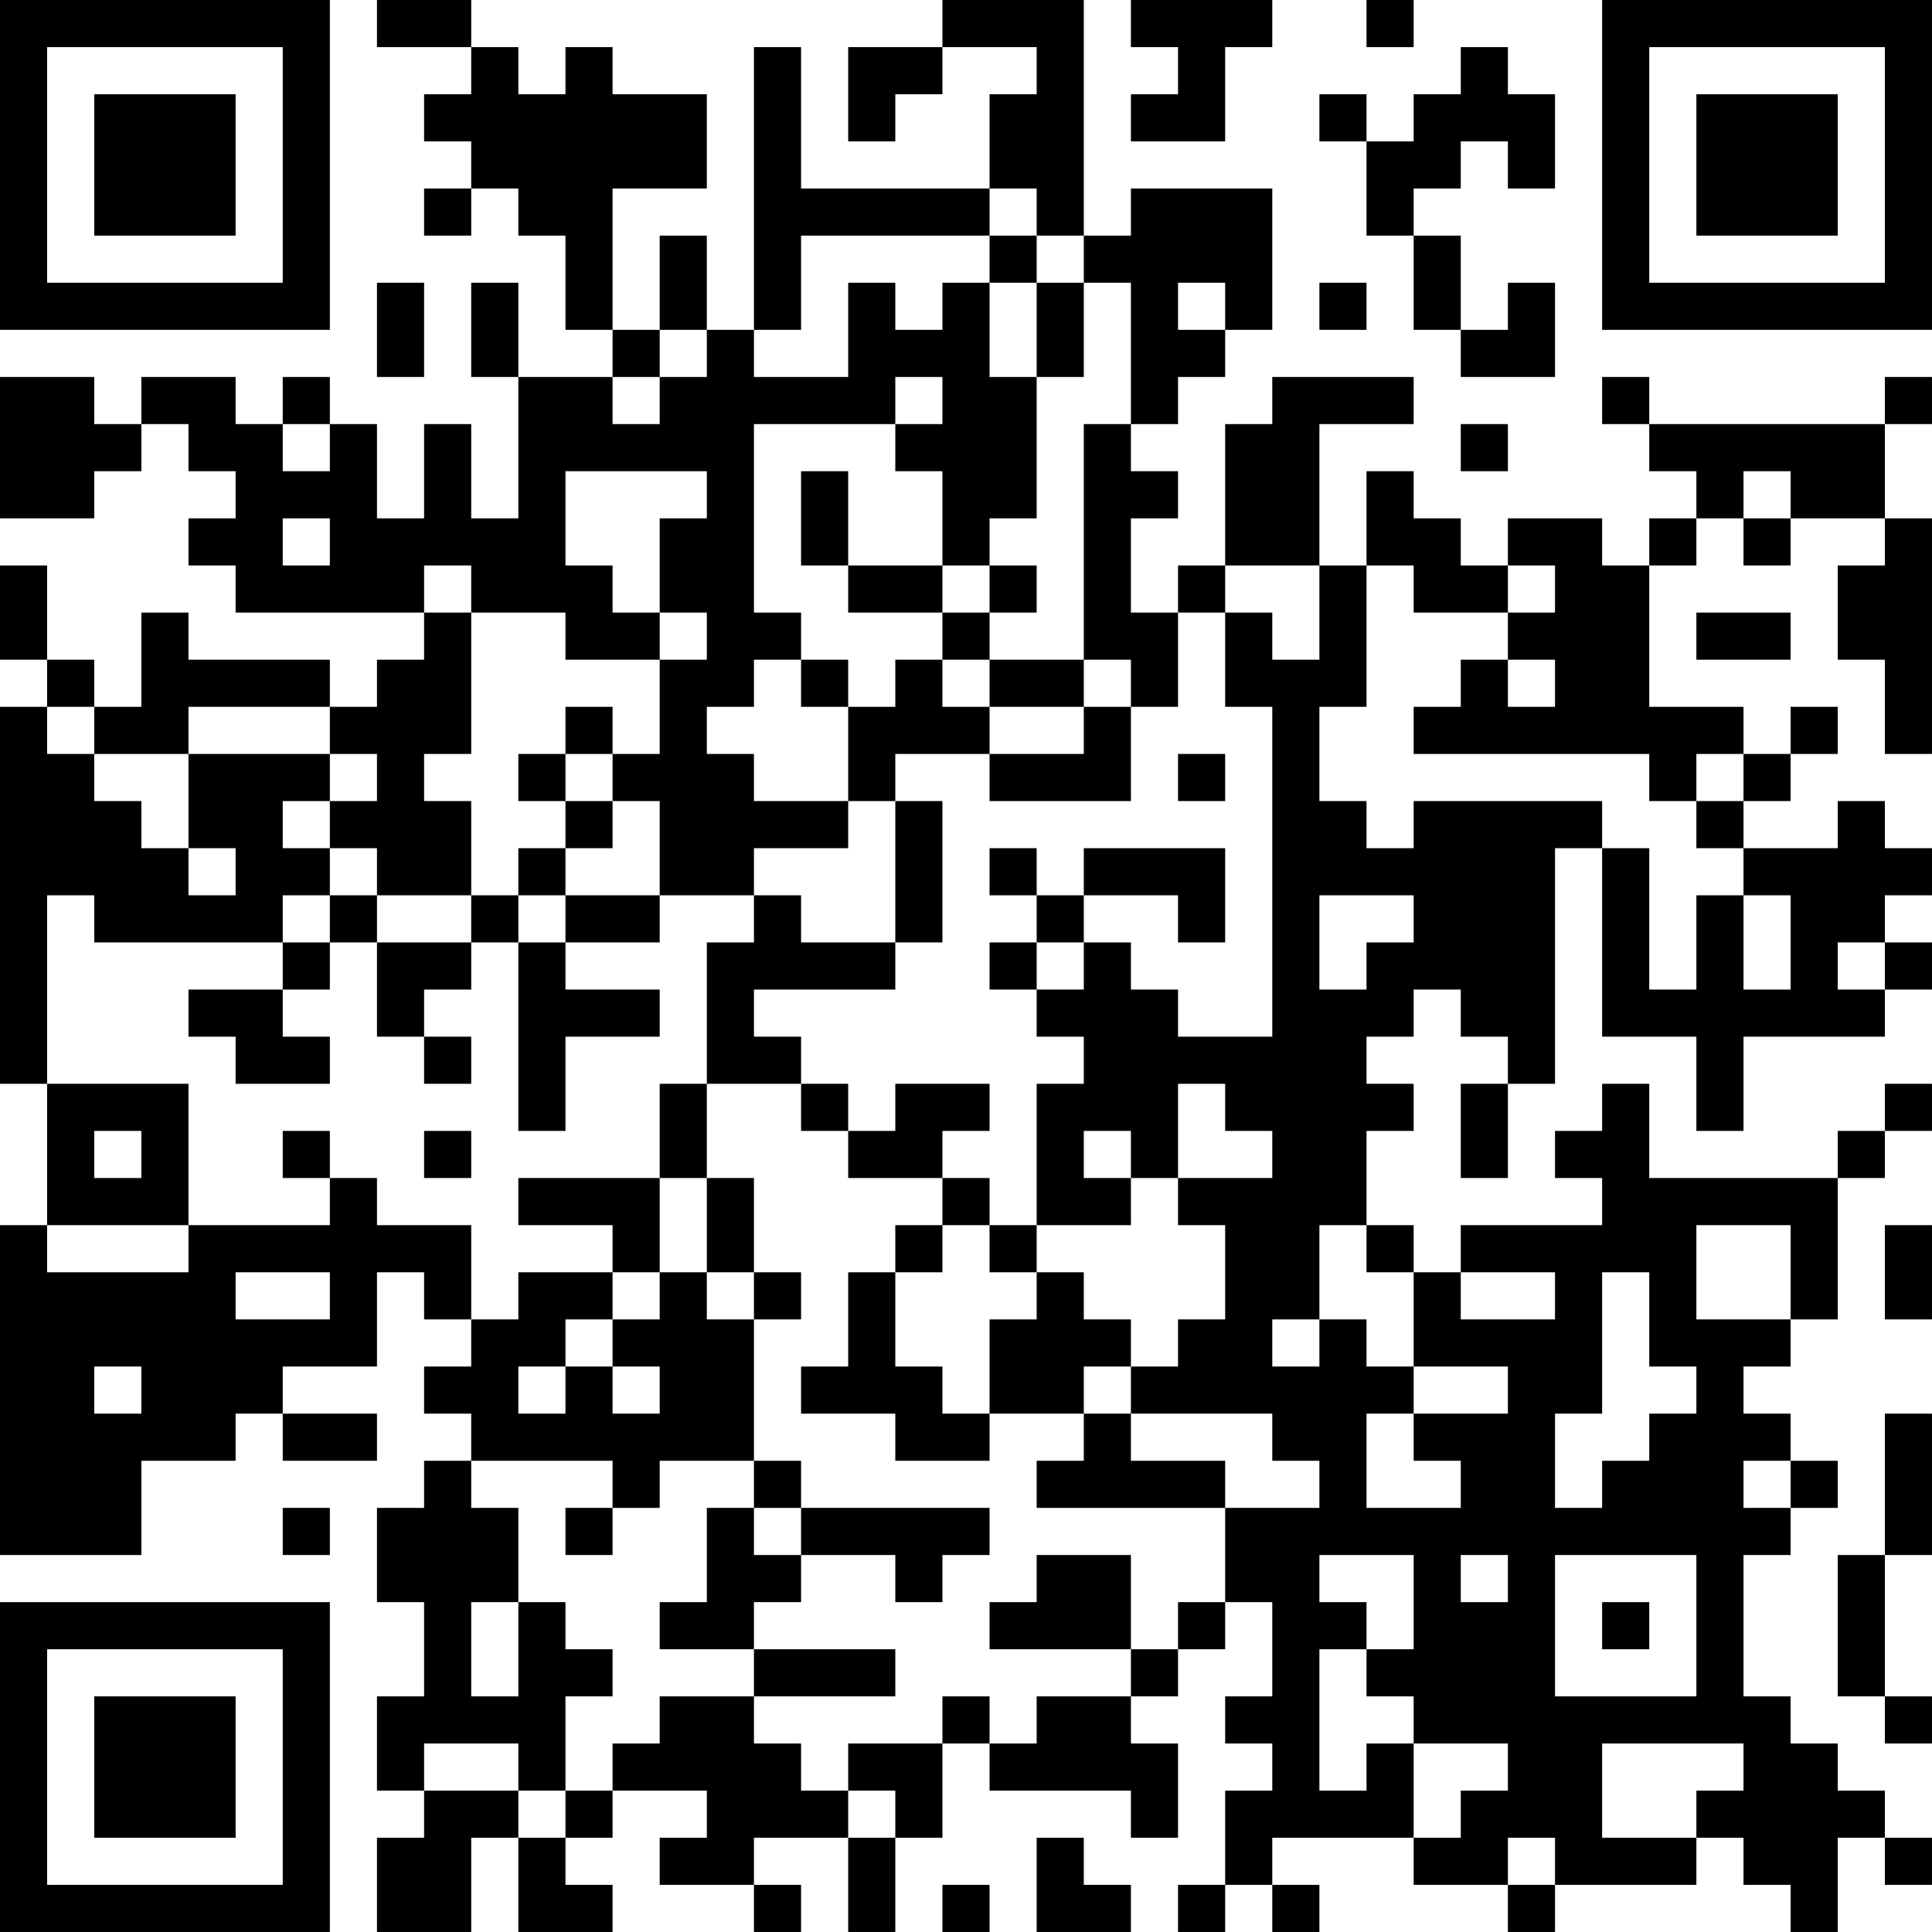<?xml version="1.0" encoding="UTF-8"?>
<svg xmlns="http://www.w3.org/2000/svg" version="1.1" width="300" height="300" viewBox="0 0 300 300"><rect x="0" y="0" width="300" height="300" fill="#ffffff"/><g transform="scale(7.317)"><g transform="translate(0,0)"><path fill-rule="evenodd" d="M8 0L8 1L10 1L10 2L9 2L9 3L10 3L10 4L9 4L9 5L10 5L10 4L11 4L11 5L12 5L12 7L13 7L13 8L11 8L11 6L10 6L10 8L11 8L11 11L10 11L10 9L9 9L9 11L8 11L8 9L7 9L7 8L6 8L6 9L5 9L5 8L3 8L3 9L2 9L2 8L0 8L0 11L2 11L2 10L3 10L3 9L4 9L4 10L5 10L5 11L4 11L4 12L5 12L5 13L9 13L9 14L8 14L8 15L7 15L7 14L4 14L4 13L3 13L3 15L2 15L2 14L1 14L1 12L0 12L0 14L1 14L1 15L0 15L0 23L1 23L1 26L0 26L0 33L3 33L3 31L5 31L5 30L6 30L6 31L8 31L8 30L6 30L6 29L8 29L8 27L9 27L9 28L10 28L10 29L9 29L9 30L10 30L10 31L9 31L9 32L8 32L8 34L9 34L9 36L8 36L8 38L9 38L9 39L8 39L8 41L10 41L10 39L11 39L11 41L13 41L13 40L12 40L12 39L13 39L13 38L15 38L15 39L14 39L14 40L16 40L16 41L17 41L17 40L16 40L16 39L18 39L18 41L19 41L19 39L20 39L20 37L21 37L21 38L24 38L24 39L25 39L25 37L24 37L24 36L25 36L25 35L26 35L26 34L27 34L27 36L26 36L26 37L27 37L27 38L26 38L26 40L25 40L25 41L26 41L26 40L27 40L27 41L28 41L28 40L27 40L27 39L30 39L30 40L32 40L32 41L33 41L33 40L36 40L36 39L37 39L37 40L38 40L38 41L39 41L39 39L40 39L40 40L41 40L41 39L40 39L40 38L39 38L39 37L38 37L38 36L37 36L37 33L38 33L38 32L39 32L39 31L38 31L38 30L37 30L37 29L38 29L38 28L39 28L39 25L40 25L40 24L41 24L41 23L40 23L40 24L39 24L39 25L35 25L35 23L34 23L34 24L33 24L33 25L34 25L34 26L31 26L31 27L30 27L30 26L29 26L29 24L30 24L30 23L29 23L29 22L30 22L30 21L31 21L31 22L32 22L32 23L31 23L31 25L32 25L32 23L33 23L33 18L34 18L34 22L36 22L36 24L37 24L37 22L40 22L40 21L41 21L41 20L40 20L40 19L41 19L41 18L40 18L40 17L39 17L39 18L37 18L37 17L38 17L38 16L39 16L39 15L38 15L38 16L37 16L37 15L35 15L35 12L36 12L36 11L37 11L37 12L38 12L38 11L40 11L40 12L39 12L39 14L40 14L40 16L41 16L41 11L40 11L40 9L41 9L41 8L40 8L40 9L35 9L35 8L34 8L34 9L35 9L35 10L36 10L36 11L35 11L35 12L34 12L34 11L32 11L32 12L31 12L31 11L30 11L30 10L29 10L29 12L28 12L28 9L30 9L30 8L27 8L27 9L26 9L26 12L25 12L25 13L24 13L24 11L25 11L25 10L24 10L24 9L25 9L25 8L26 8L26 7L27 7L27 4L24 4L24 5L23 5L23 0L20 0L20 1L18 1L18 3L19 3L19 2L20 2L20 1L22 1L22 2L21 2L21 4L17 4L17 1L16 1L16 7L15 7L15 5L14 5L14 7L13 7L13 4L15 4L15 2L13 2L13 1L12 1L12 2L11 2L11 1L10 1L10 0ZM24 0L24 1L25 1L25 2L24 2L24 3L26 3L26 1L27 1L27 0ZM29 0L29 1L30 1L30 0ZM31 1L31 2L30 2L30 3L29 3L29 2L28 2L28 3L29 3L29 5L30 5L30 7L31 7L31 8L33 8L33 6L32 6L32 7L31 7L31 5L30 5L30 4L31 4L31 3L32 3L32 4L33 4L33 2L32 2L32 1ZM21 4L21 5L17 5L17 7L16 7L16 8L18 8L18 6L19 6L19 7L20 7L20 6L21 6L21 8L22 8L22 11L21 11L21 12L20 12L20 10L19 10L19 9L20 9L20 8L19 8L19 9L16 9L16 13L17 13L17 14L16 14L16 15L15 15L15 16L16 16L16 17L18 17L18 18L16 18L16 19L14 19L14 17L13 17L13 16L14 16L14 14L15 14L15 13L14 13L14 11L15 11L15 10L12 10L12 12L13 12L13 13L14 13L14 14L12 14L12 13L10 13L10 12L9 12L9 13L10 13L10 16L9 16L9 17L10 17L10 19L8 19L8 18L7 18L7 17L8 17L8 16L7 16L7 15L4 15L4 16L2 16L2 15L1 15L1 16L2 16L2 17L3 17L3 18L4 18L4 19L5 19L5 18L4 18L4 16L7 16L7 17L6 17L6 18L7 18L7 19L6 19L6 20L2 20L2 19L1 19L1 23L4 23L4 26L1 26L1 27L4 27L4 26L7 26L7 25L8 25L8 26L10 26L10 28L11 28L11 27L13 27L13 28L12 28L12 29L11 29L11 30L12 30L12 29L13 29L13 30L14 30L14 29L13 29L13 28L14 28L14 27L15 27L15 28L16 28L16 31L14 31L14 32L13 32L13 31L10 31L10 32L11 32L11 34L10 34L10 36L11 36L11 34L12 34L12 35L13 35L13 36L12 36L12 38L11 38L11 37L9 37L9 38L11 38L11 39L12 39L12 38L13 38L13 37L14 37L14 36L16 36L16 37L17 37L17 38L18 38L18 39L19 39L19 38L18 38L18 37L20 37L20 36L21 36L21 37L22 37L22 36L24 36L24 35L25 35L25 34L26 34L26 32L28 32L28 31L27 31L27 30L24 30L24 29L25 29L25 28L26 28L26 26L25 26L25 25L27 25L27 24L26 24L26 23L25 23L25 25L24 25L24 24L23 24L23 25L24 25L24 26L22 26L22 23L23 23L23 22L22 22L22 21L23 21L23 20L24 20L24 21L25 21L25 22L27 22L27 15L26 15L26 13L27 13L27 14L28 14L28 12L26 12L26 13L25 13L25 15L24 15L24 14L23 14L23 9L24 9L24 6L23 6L23 5L22 5L22 4ZM21 5L21 6L22 6L22 8L23 8L23 6L22 6L22 5ZM8 6L8 8L9 8L9 6ZM25 6L25 7L26 7L26 6ZM28 6L28 7L29 7L29 6ZM14 7L14 8L13 8L13 9L14 9L14 8L15 8L15 7ZM6 9L6 10L7 10L7 9ZM31 9L31 10L32 10L32 9ZM17 10L17 12L18 12L18 13L20 13L20 14L19 14L19 15L18 15L18 14L17 14L17 15L18 15L18 17L19 17L19 20L17 20L17 19L16 19L16 20L15 20L15 23L14 23L14 25L11 25L11 26L13 26L13 27L14 27L14 25L15 25L15 27L16 27L16 28L17 28L17 27L16 27L16 25L15 25L15 23L17 23L17 24L18 24L18 25L20 25L20 26L19 26L19 27L18 27L18 29L17 29L17 30L19 30L19 31L21 31L21 30L23 30L23 31L22 31L22 32L26 32L26 31L24 31L24 30L23 30L23 29L24 29L24 28L23 28L23 27L22 27L22 26L21 26L21 25L20 25L20 24L21 24L21 23L19 23L19 24L18 24L18 23L17 23L17 22L16 22L16 21L19 21L19 20L20 20L20 17L19 17L19 16L21 16L21 17L24 17L24 15L23 15L23 14L21 14L21 13L22 13L22 12L21 12L21 13L20 13L20 12L18 12L18 10ZM37 10L37 11L38 11L38 10ZM6 11L6 12L7 12L7 11ZM29 12L29 15L28 15L28 17L29 17L29 18L30 18L30 17L34 17L34 18L35 18L35 21L36 21L36 19L37 19L37 21L38 21L38 19L37 19L37 18L36 18L36 17L37 17L37 16L36 16L36 17L35 17L35 16L30 16L30 15L31 15L31 14L32 14L32 15L33 15L33 14L32 14L32 13L33 13L33 12L32 12L32 13L30 13L30 12ZM36 13L36 14L38 14L38 13ZM20 14L20 15L21 15L21 16L23 16L23 15L21 15L21 14ZM12 15L12 16L11 16L11 17L12 17L12 18L11 18L11 19L10 19L10 20L8 20L8 19L7 19L7 20L6 20L6 21L4 21L4 22L5 22L5 23L7 23L7 22L6 22L6 21L7 21L7 20L8 20L8 22L9 22L9 23L10 23L10 22L9 22L9 21L10 21L10 20L11 20L11 24L12 24L12 22L14 22L14 21L12 21L12 20L14 20L14 19L12 19L12 18L13 18L13 17L12 17L12 16L13 16L13 15ZM25 16L25 17L26 17L26 16ZM21 18L21 19L22 19L22 20L21 20L21 21L22 21L22 20L23 20L23 19L25 19L25 20L26 20L26 18L23 18L23 19L22 19L22 18ZM11 19L11 20L12 20L12 19ZM28 19L28 21L29 21L29 20L30 20L30 19ZM39 20L39 21L40 21L40 20ZM2 24L2 25L3 25L3 24ZM6 24L6 25L7 25L7 24ZM9 24L9 25L10 25L10 24ZM20 26L20 27L19 27L19 29L20 29L20 30L21 30L21 28L22 28L22 27L21 27L21 26ZM28 26L28 28L27 28L27 29L28 29L28 28L29 28L29 29L30 29L30 30L29 30L29 32L31 32L31 31L30 31L30 30L32 30L32 29L30 29L30 27L29 27L29 26ZM36 26L36 28L38 28L38 26ZM40 26L40 28L41 28L41 26ZM5 27L5 28L7 28L7 27ZM31 27L31 28L33 28L33 27ZM34 27L34 30L33 30L33 32L34 32L34 31L35 31L35 30L36 30L36 29L35 29L35 27ZM2 29L2 30L3 30L3 29ZM40 30L40 33L39 33L39 36L40 36L40 37L41 37L41 36L40 36L40 33L41 33L41 30ZM16 31L16 32L15 32L15 34L14 34L14 35L16 35L16 36L19 36L19 35L16 35L16 34L17 34L17 33L19 33L19 34L20 34L20 33L21 33L21 32L17 32L17 31ZM37 31L37 32L38 32L38 31ZM6 32L6 33L7 33L7 32ZM12 32L12 33L13 33L13 32ZM16 32L16 33L17 33L17 32ZM22 33L22 34L21 34L21 35L24 35L24 33ZM28 33L28 34L29 34L29 35L28 35L28 38L29 38L29 37L30 37L30 39L31 39L31 38L32 38L32 37L30 37L30 36L29 36L29 35L30 35L30 33ZM31 33L31 34L32 34L32 33ZM33 33L33 36L36 36L36 33ZM34 34L34 35L35 35L35 34ZM34 37L34 39L36 39L36 38L37 38L37 37ZM22 39L22 41L24 41L24 40L23 40L23 39ZM32 39L32 40L33 40L33 39ZM20 40L20 41L21 41L21 40ZM0 0L0 7L7 7L7 0ZM1 1L1 6L6 6L6 1ZM2 2L2 5L5 5L5 2ZM34 0L34 7L41 7L41 0ZM35 1L35 6L40 6L40 1ZM36 2L36 5L39 5L39 2ZM0 34L0 41L7 41L7 34ZM1 35L1 40L6 40L6 35ZM2 36L2 39L5 39L5 36Z" fill="#000000"/></g></g></svg>
